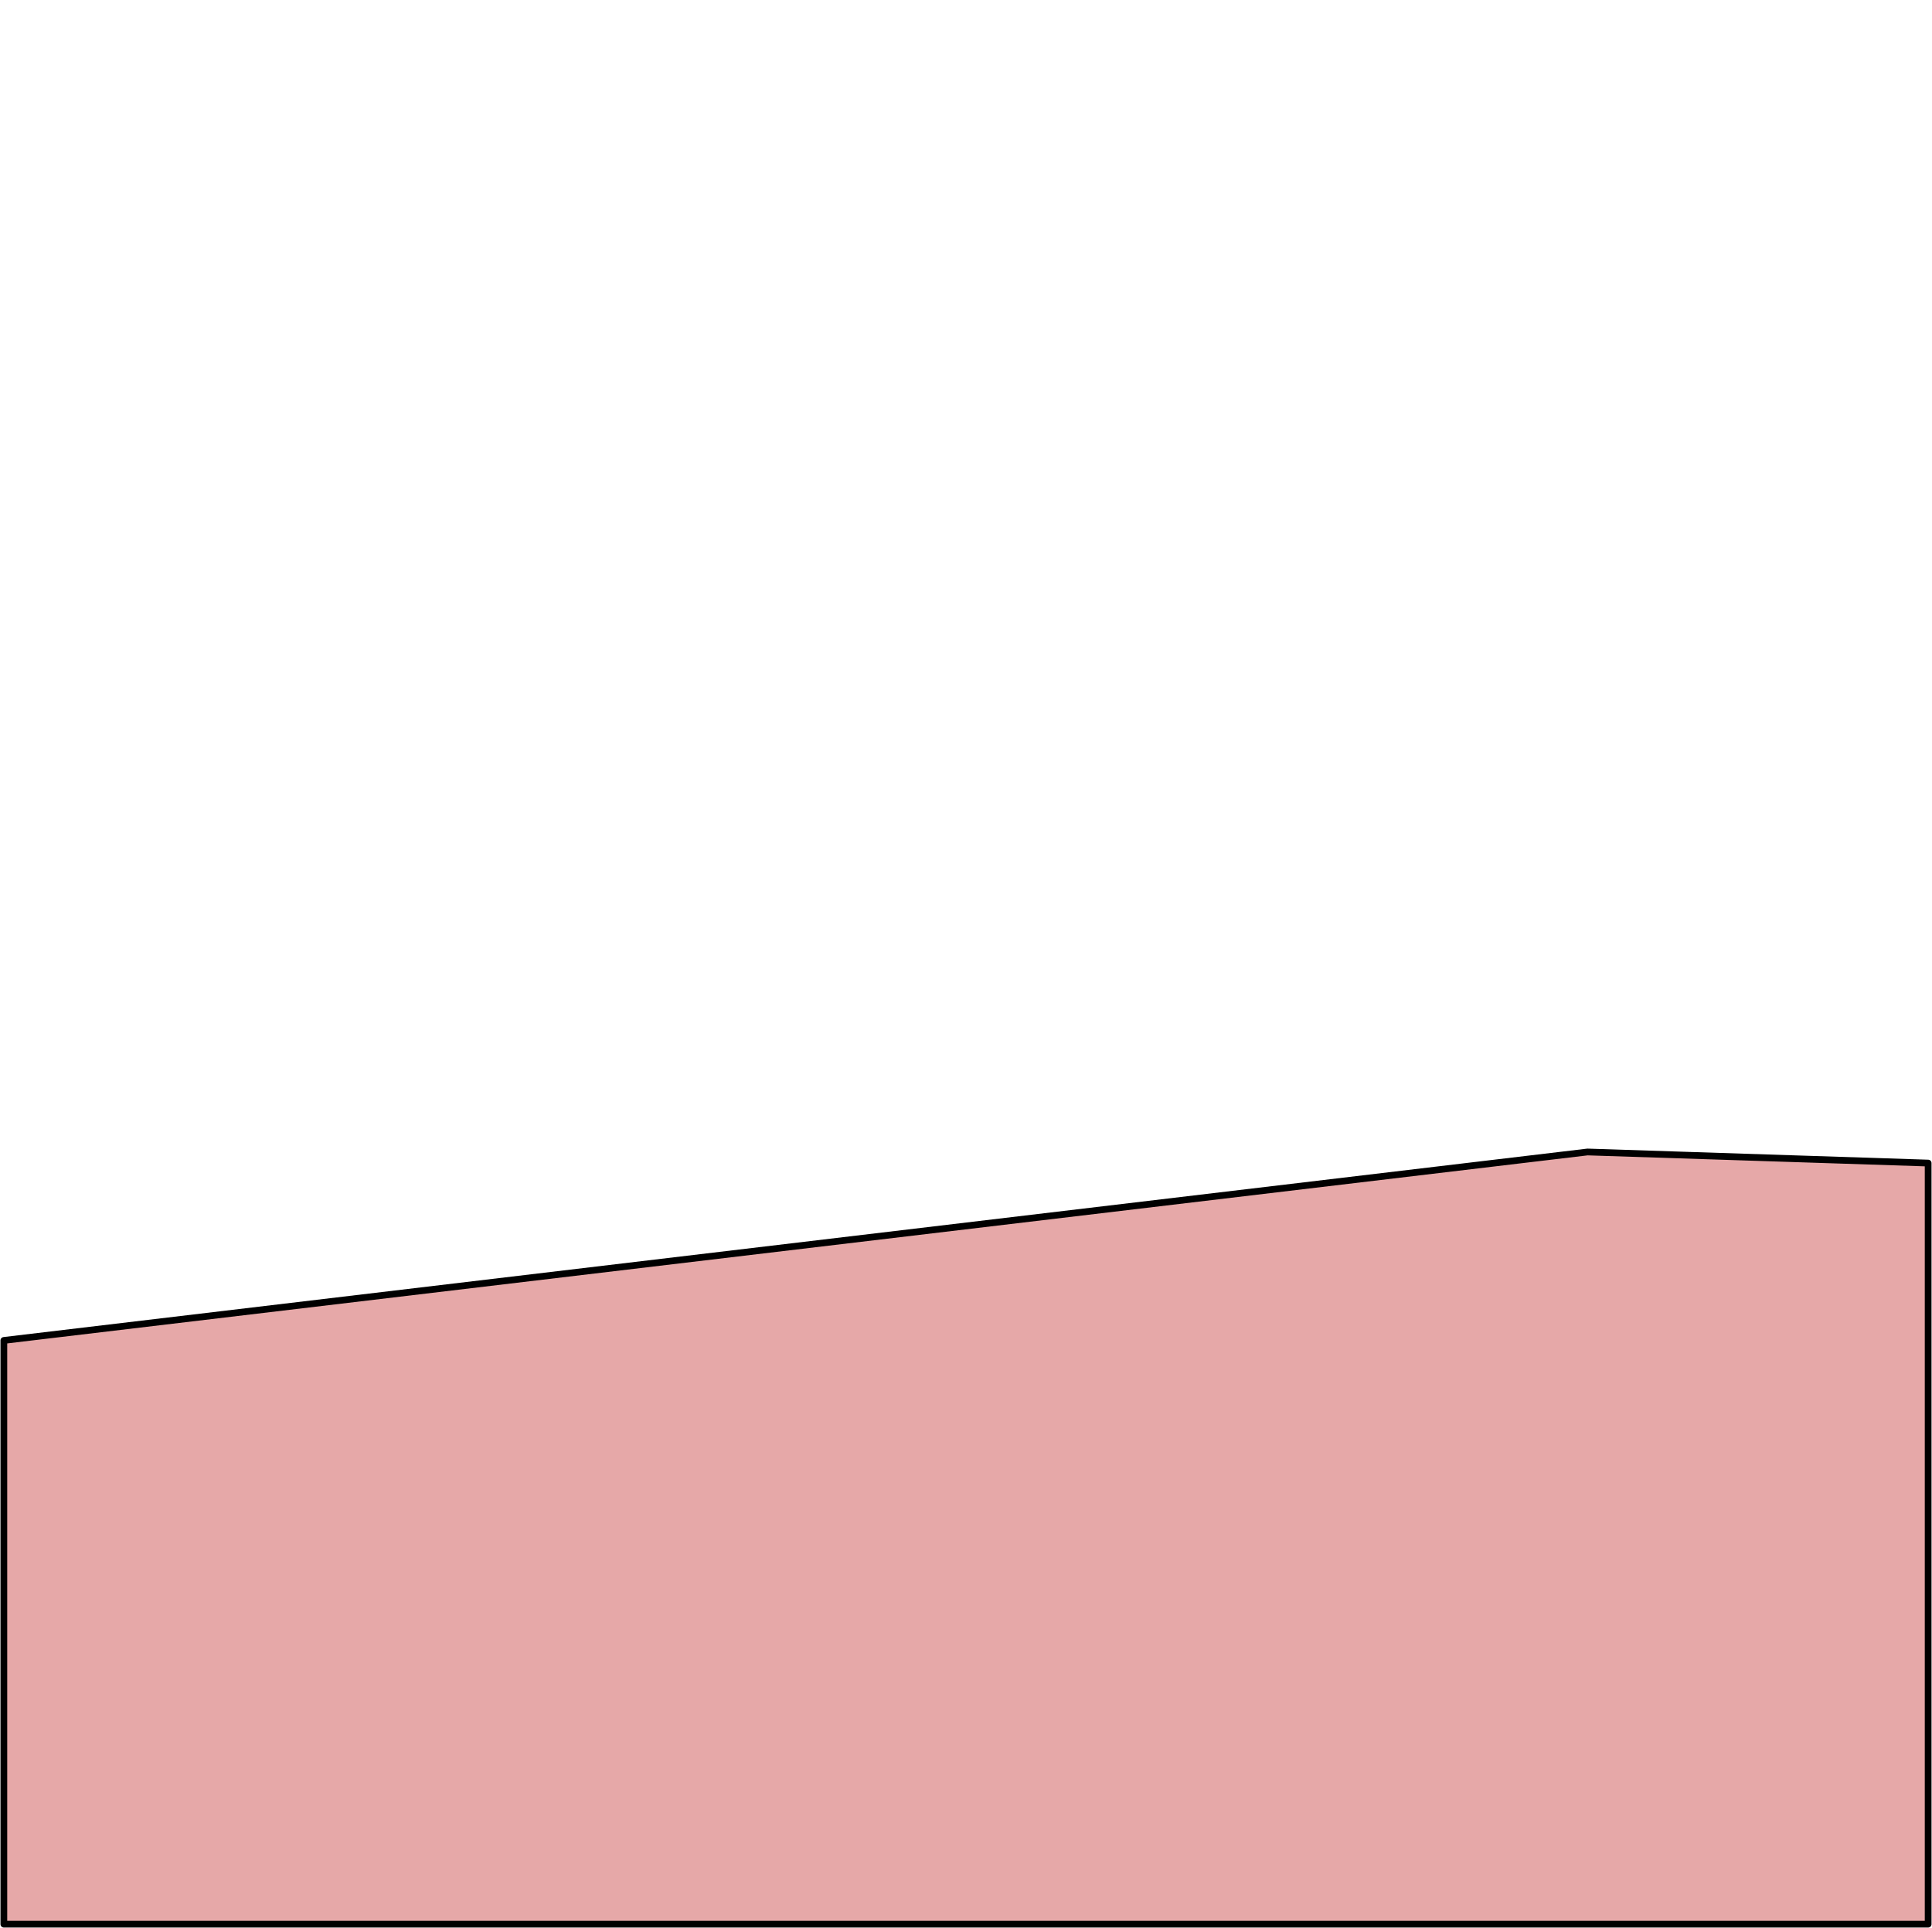 <svg width="2008" height="2004" viewBox="0 0 2008 2004" fill="none" xmlns="http://www.w3.org/2000/svg">
<path d="M1649.96 1197.39L4 1393.24V2000H2004V1208.91L1649.96 1197.39Z" fill="#E6A8A8" stroke="black" stroke-width="7" stroke-linejoin="round"/>
</svg>
